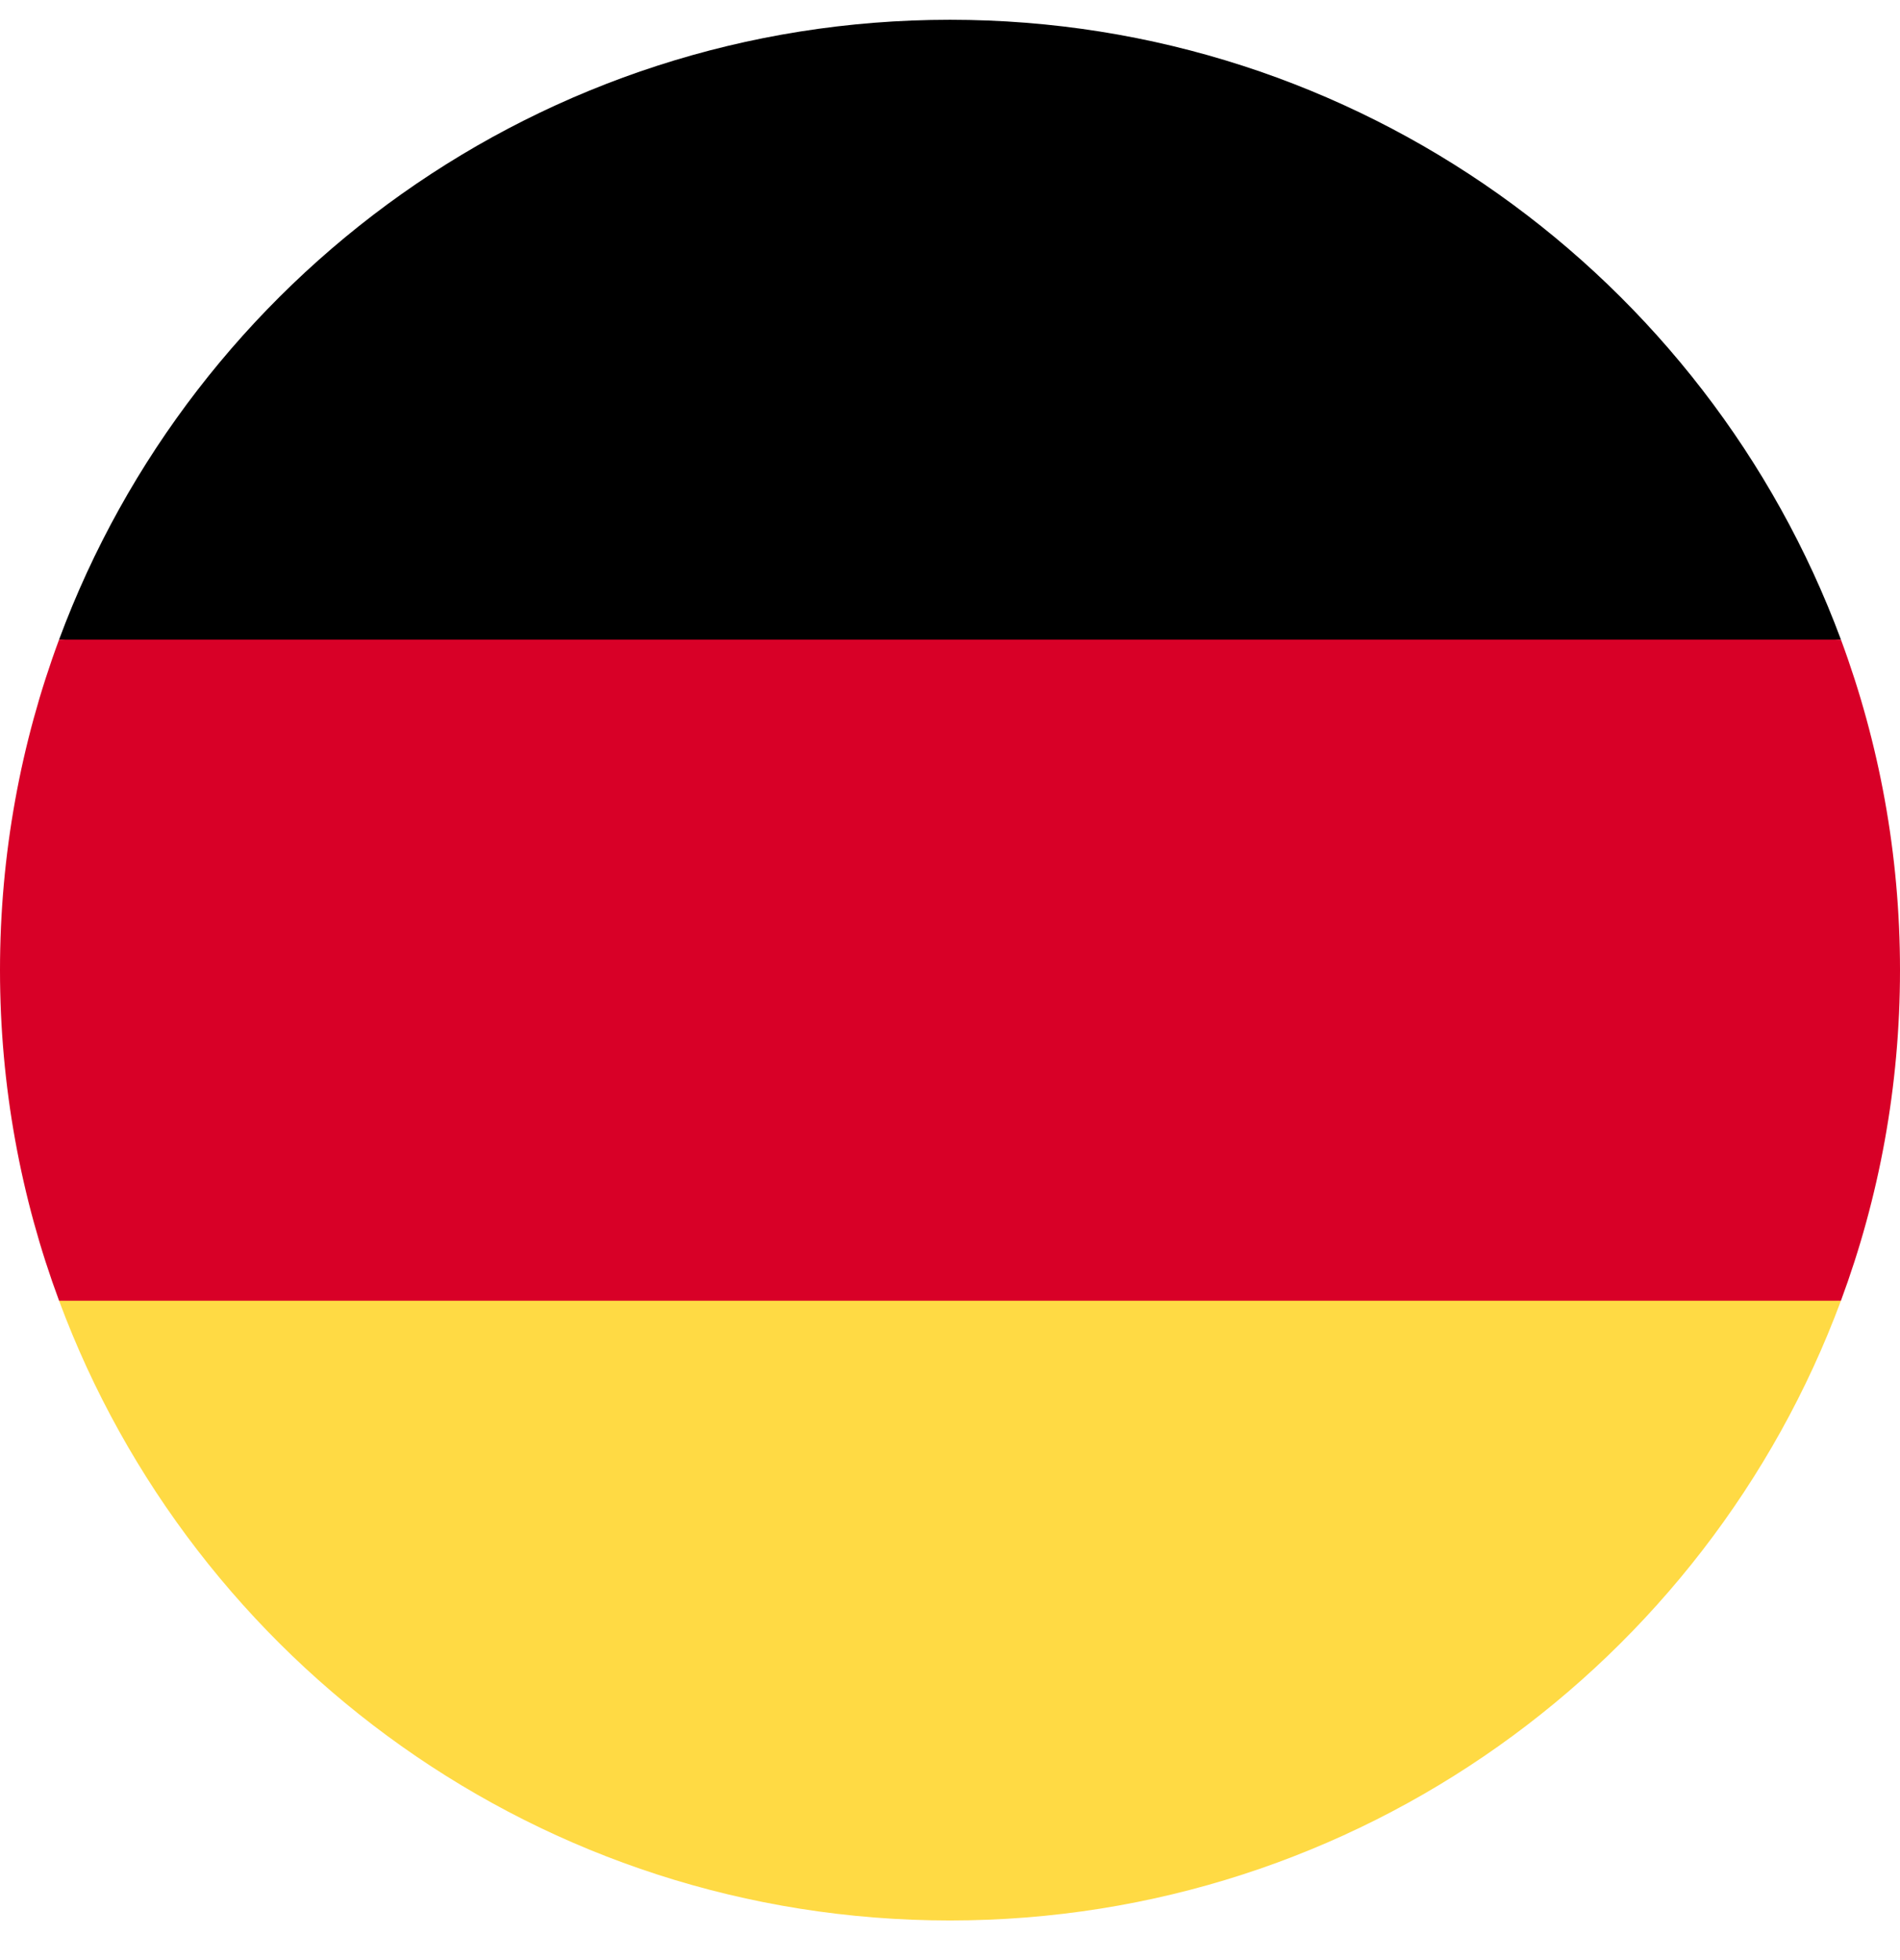 <svg width="32" height="33" viewBox="0 0 32 33" fill="none" xmlns="http://www.w3.org/2000/svg">
<g clip-path="url(#clip0_1527_1659)">
<path d="M0.995 21.899C3.256 27.991 9.12 32.333 16 32.333C22.879 32.333 28.744 27.991 31.005 21.899L16 20.507L0.995 21.899Z" fill="#FFDA44"/>
<path d="M16 0.333C9.12 0.333 3.256 4.675 0.995 10.768L16 12.159L31.005 10.768C28.744 4.675 22.879 0.333 16 0.333Z" fill="black"/>
<path d="M0.995 10.768C0.352 12.502 0 14.376 0 16.333C0 18.291 0.352 20.165 0.995 21.899H31.005C31.648 20.165 32 18.291 32 16.333C32 14.376 31.648 12.502 31.005 10.768H0.995Z" fill="#D80027"/>
</g>
<defs>
<clipPath id="clip0_1527_1659">
<rect width="32" height="32" fill="white" transform="translate(0 0.333)"/>
</clipPath>
</defs>
</svg>
